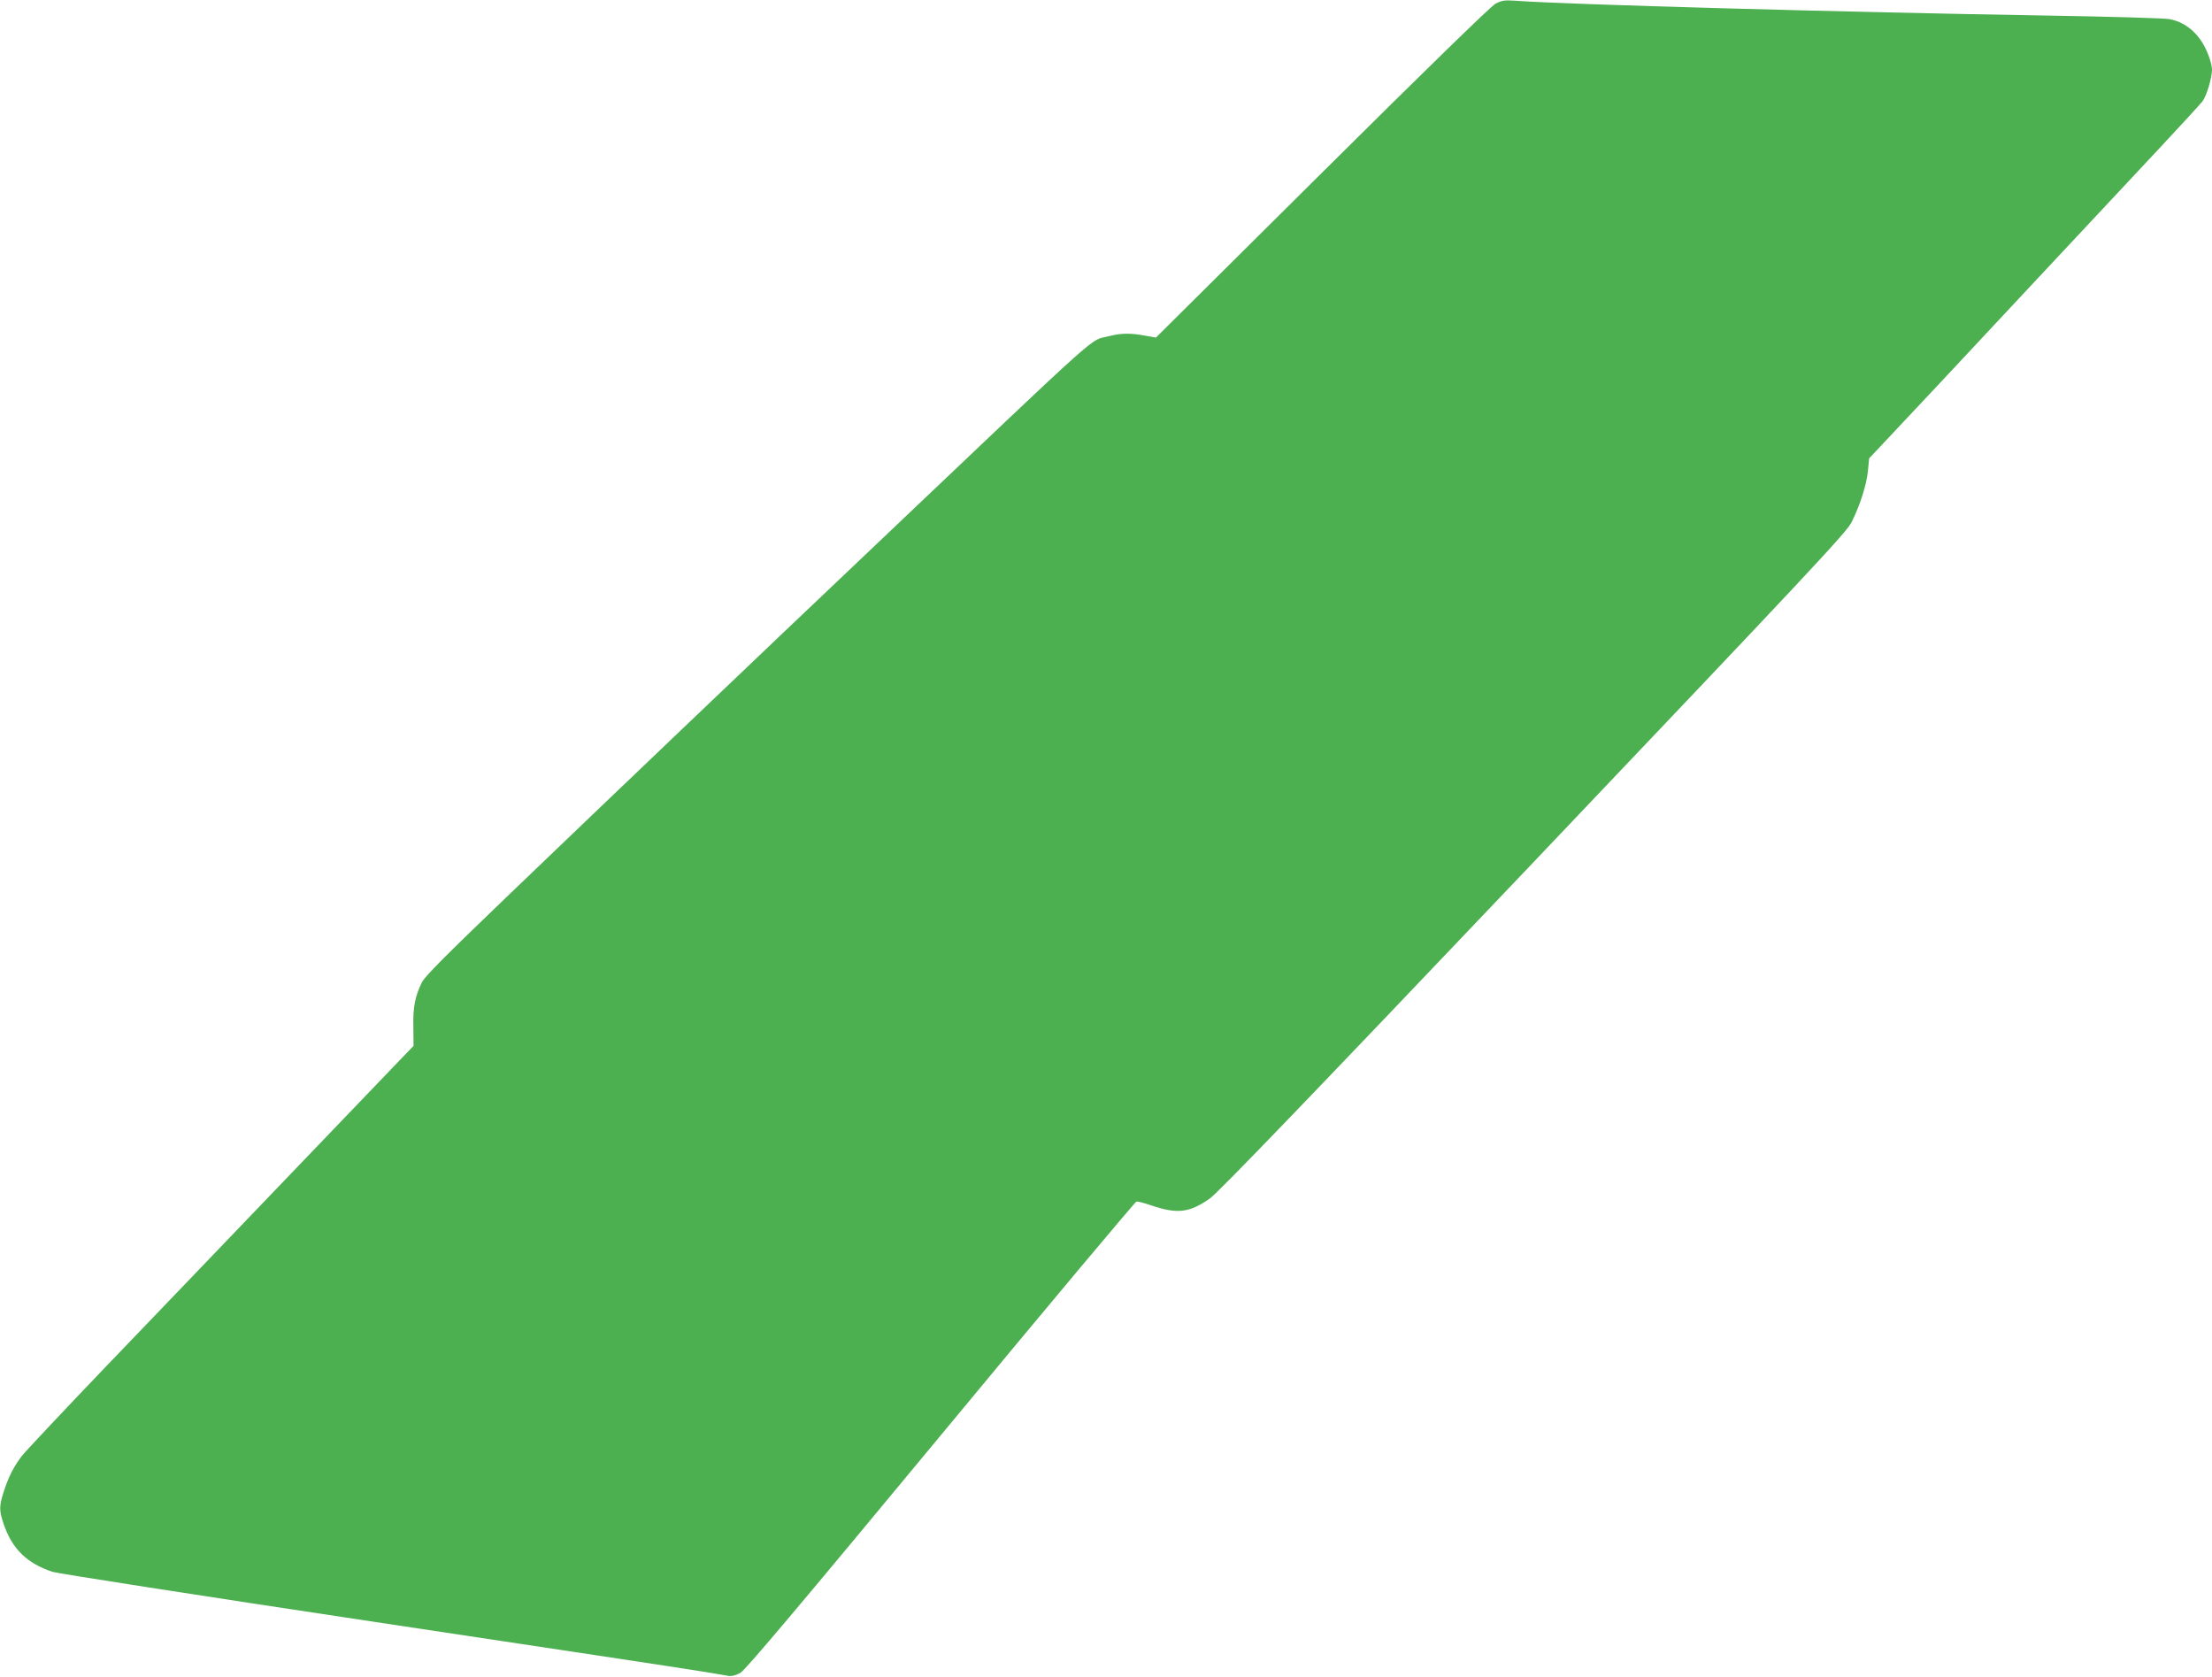 <?xml version="1.0" standalone="no"?>
<!DOCTYPE svg PUBLIC "-//W3C//DTD SVG 20010904//EN"
 "http://www.w3.org/TR/2001/REC-SVG-20010904/DTD/svg10.dtd">
<svg version="1.0" xmlns="http://www.w3.org/2000/svg"
 width="1280pt" height="970pt" viewBox="0 0 1280 970"
 preserveAspectRatio="xMidYMid meet">
<g transform="translate(0,970) scale(0.1,-0.1)"
fill="#4caf50" stroke="none">
<path d="M8653 9678 c-26 -14 -419 -397 -1003 -977 l-961 -954 -63 11 c-85 16
-140 15 -209 -3 -118 -31 8 82 -1342 -1200 -736 -698 -1550 -1475 -2145 -2046
-355 -341 -471 -457 -489 -493 -39 -80 -52 -143 -49 -259 l1 -108 -55 -57
c-30 -31 -327 -341 -659 -687 -332 -347 -809 -843 -1059 -1104 -250 -261 -472
-497 -494 -525 -48 -63 -77 -122 -105 -208 -26 -82 -26 -107 -1 -182 49 -146
134 -230 284 -280 27 -9 855 -138 1840 -286 985 -148 1847 -278 1916 -290 69
-11 139 -23 155 -26 20 -3 43 3 70 18 29 17 342 388 1158 1373 615 743 1125
1351 1133 1353 7 2 46 -8 86 -22 151 -51 221 -43 340 41 49 35 567 573 1873
1946 1603 1686 1809 1906 1839 1965 50 100 87 217 95 298 l7 72 140 149 c77
81 401 427 719 768 319 341 685 732 813 869 128 137 244 263 257 280 24 32 55
136 55 184 0 15 -8 50 -19 78 -42 117 -123 193 -225 213 -28 6 -348 15 -711
21 -1151 19 -2796 64 -3080 86 -60 4 -76 1 -112 -18z"/>
</g>
</svg>
